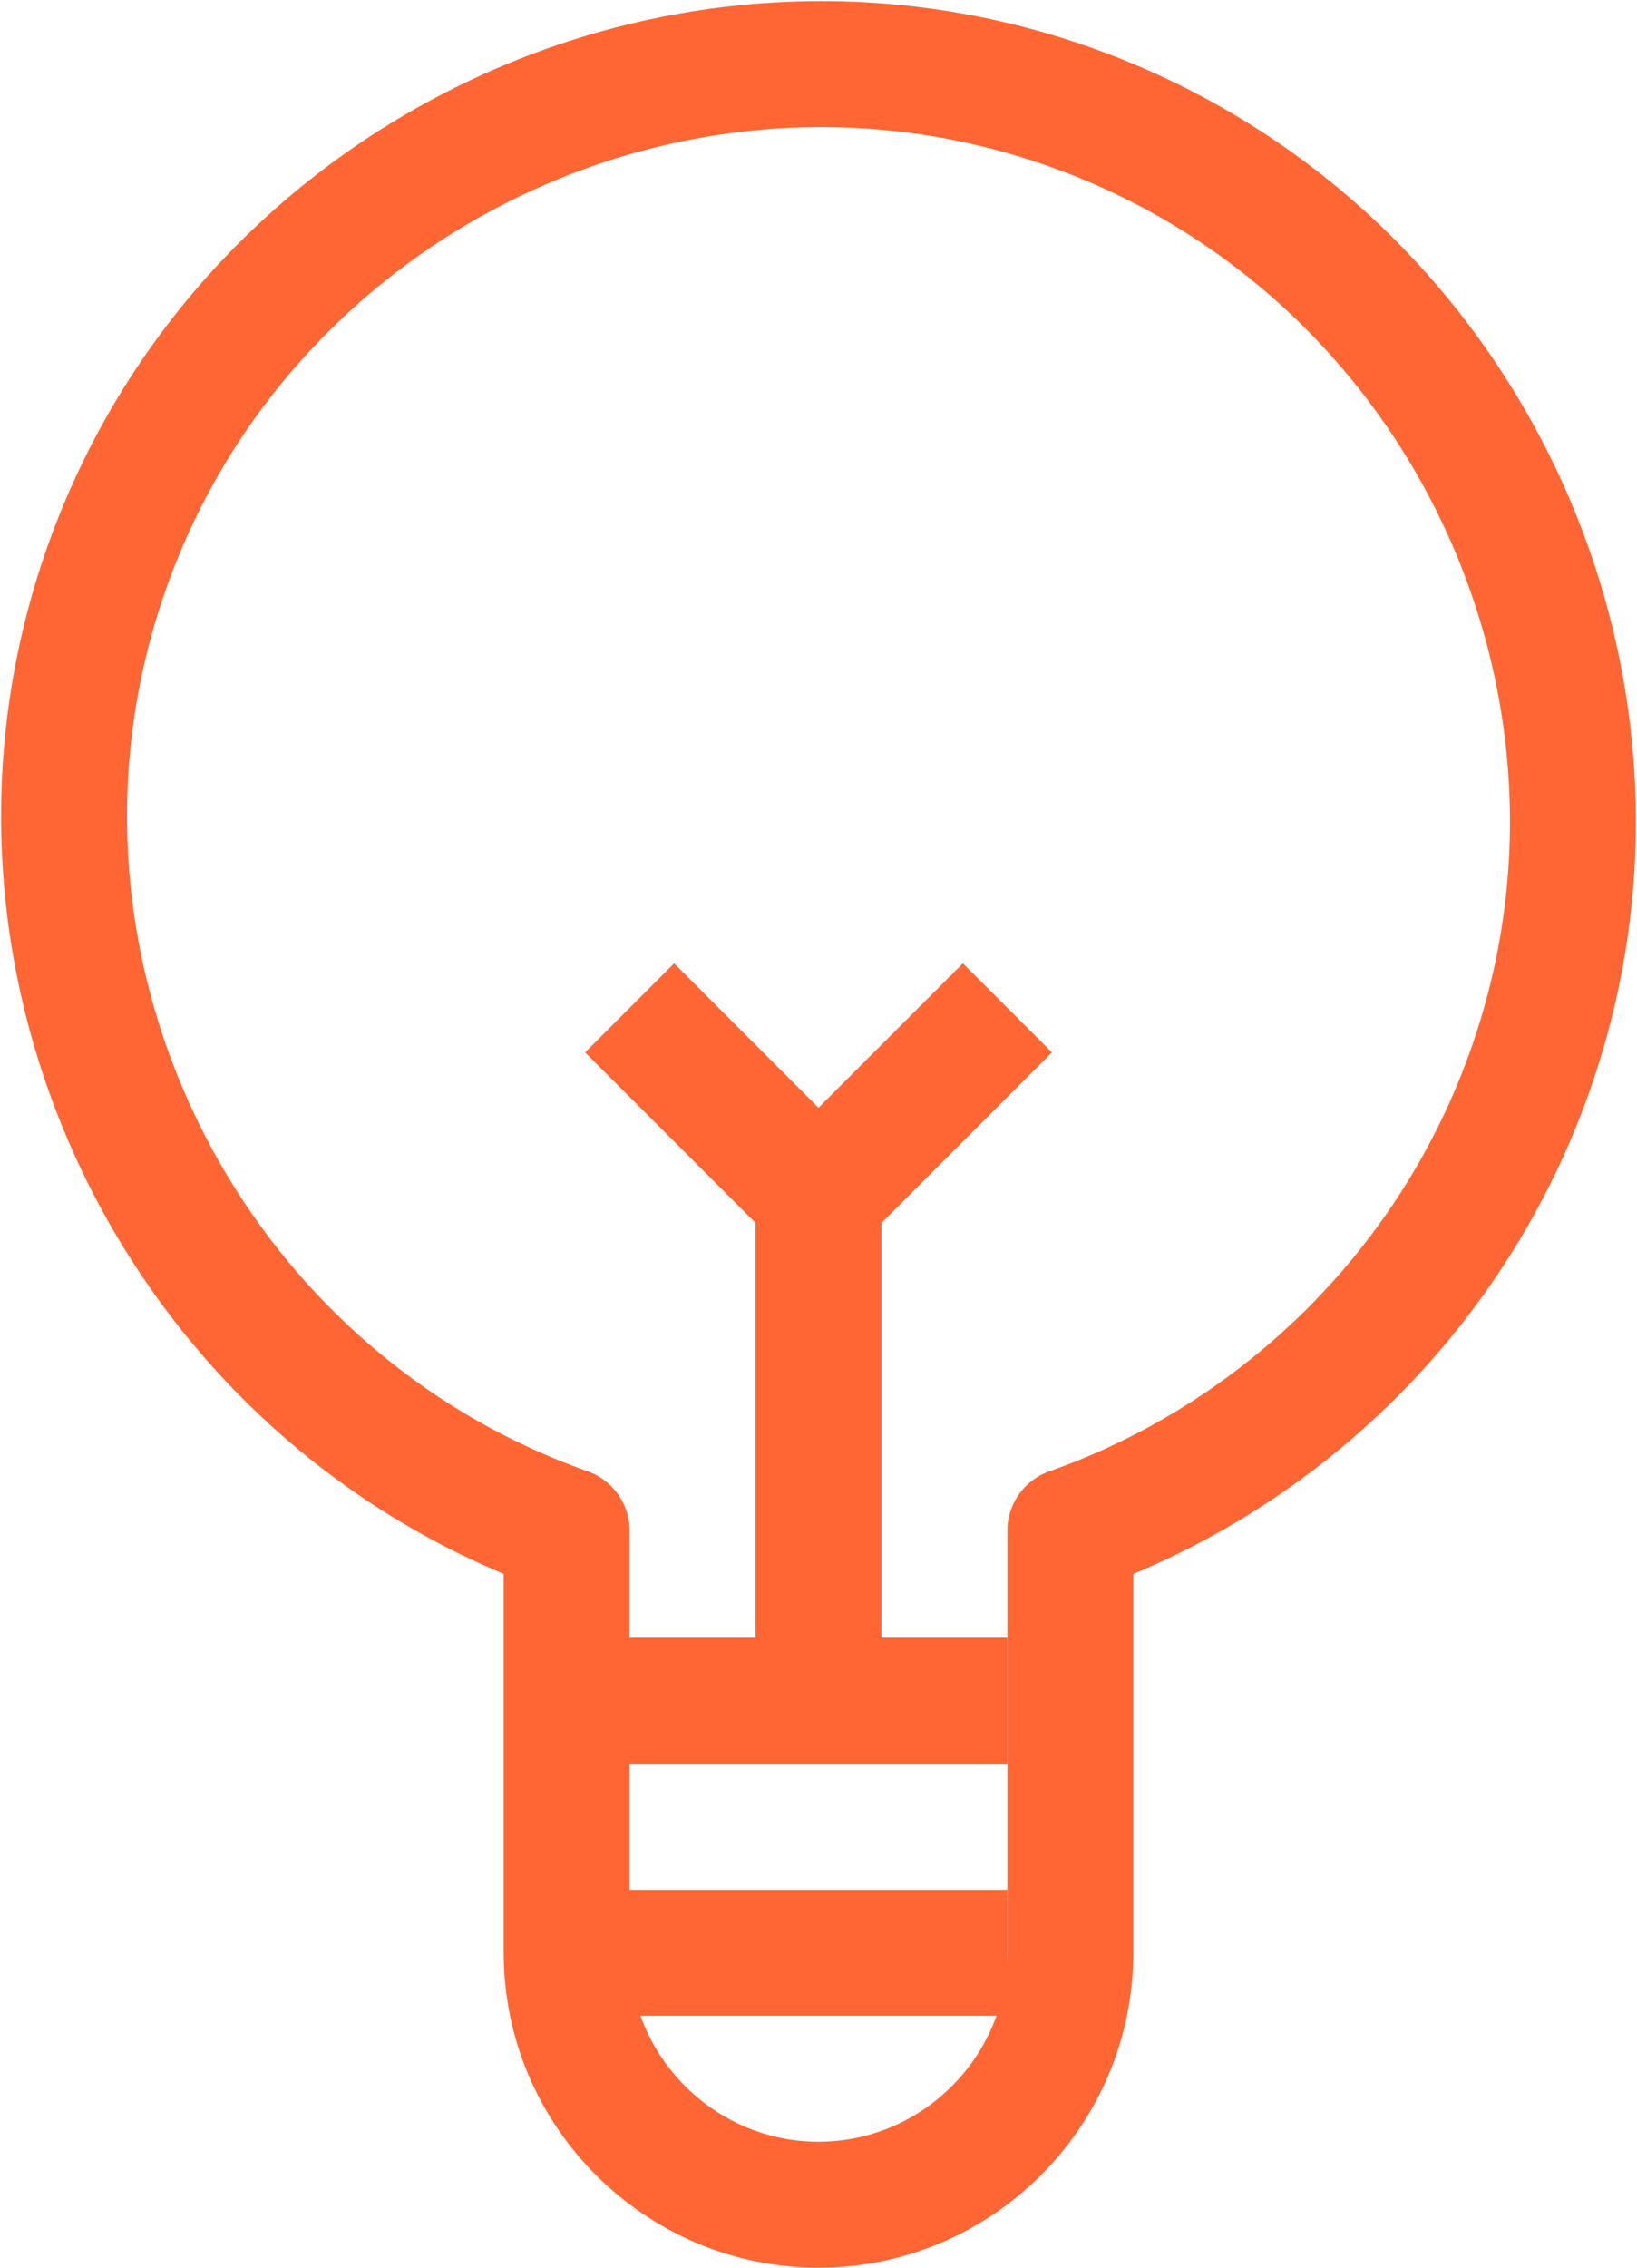 <?xml version="1.0" encoding="utf-8"?>
<!-- Generator: Adobe Illustrator 23.0.1, SVG Export Plug-In . SVG Version: 6.00 Build 0)  -->
<svg version="1.1" id="Layer_1" xmlns="http://www.w3.org/2000/svg" xmlns:xlink="http://www.w3.org/1999/xlink" x="0px" y="0px"
	 viewBox="0 0 26 36" style="enable-background:new 0 0 26 36;" xml:space="preserve">
<style type="text/css">
	.st0{fill:none;stroke:#FF6633;stroke-width:2;stroke-linejoin:round;}
</style>
<title>light_icon</title>
<path class="st0" d="M17,24.3V31c0,2.2-1.8,4-4,4s-4-1.8-4-4v-6.7C2.8,22.1-0.5,15.2,1.7,9S10.8-0.5,17,1.7s9.5,9.1,7.3,15.3
	C23.1,20.4,20.4,23.1,17,24.3z"/>
<line class="st0" x1="13" y1="26" x2="13" y2="19"/>
<line class="st0" x1="9" y1="27" x2="16" y2="27"/>
<line class="st0" x1="9" y1="31" x2="16" y2="31"/>
<line class="st0" x1="10" y1="16" x2="13" y2="19"/>
<line class="st0" x1="16" y1="16" x2="13" y2="19"/>
</svg>
